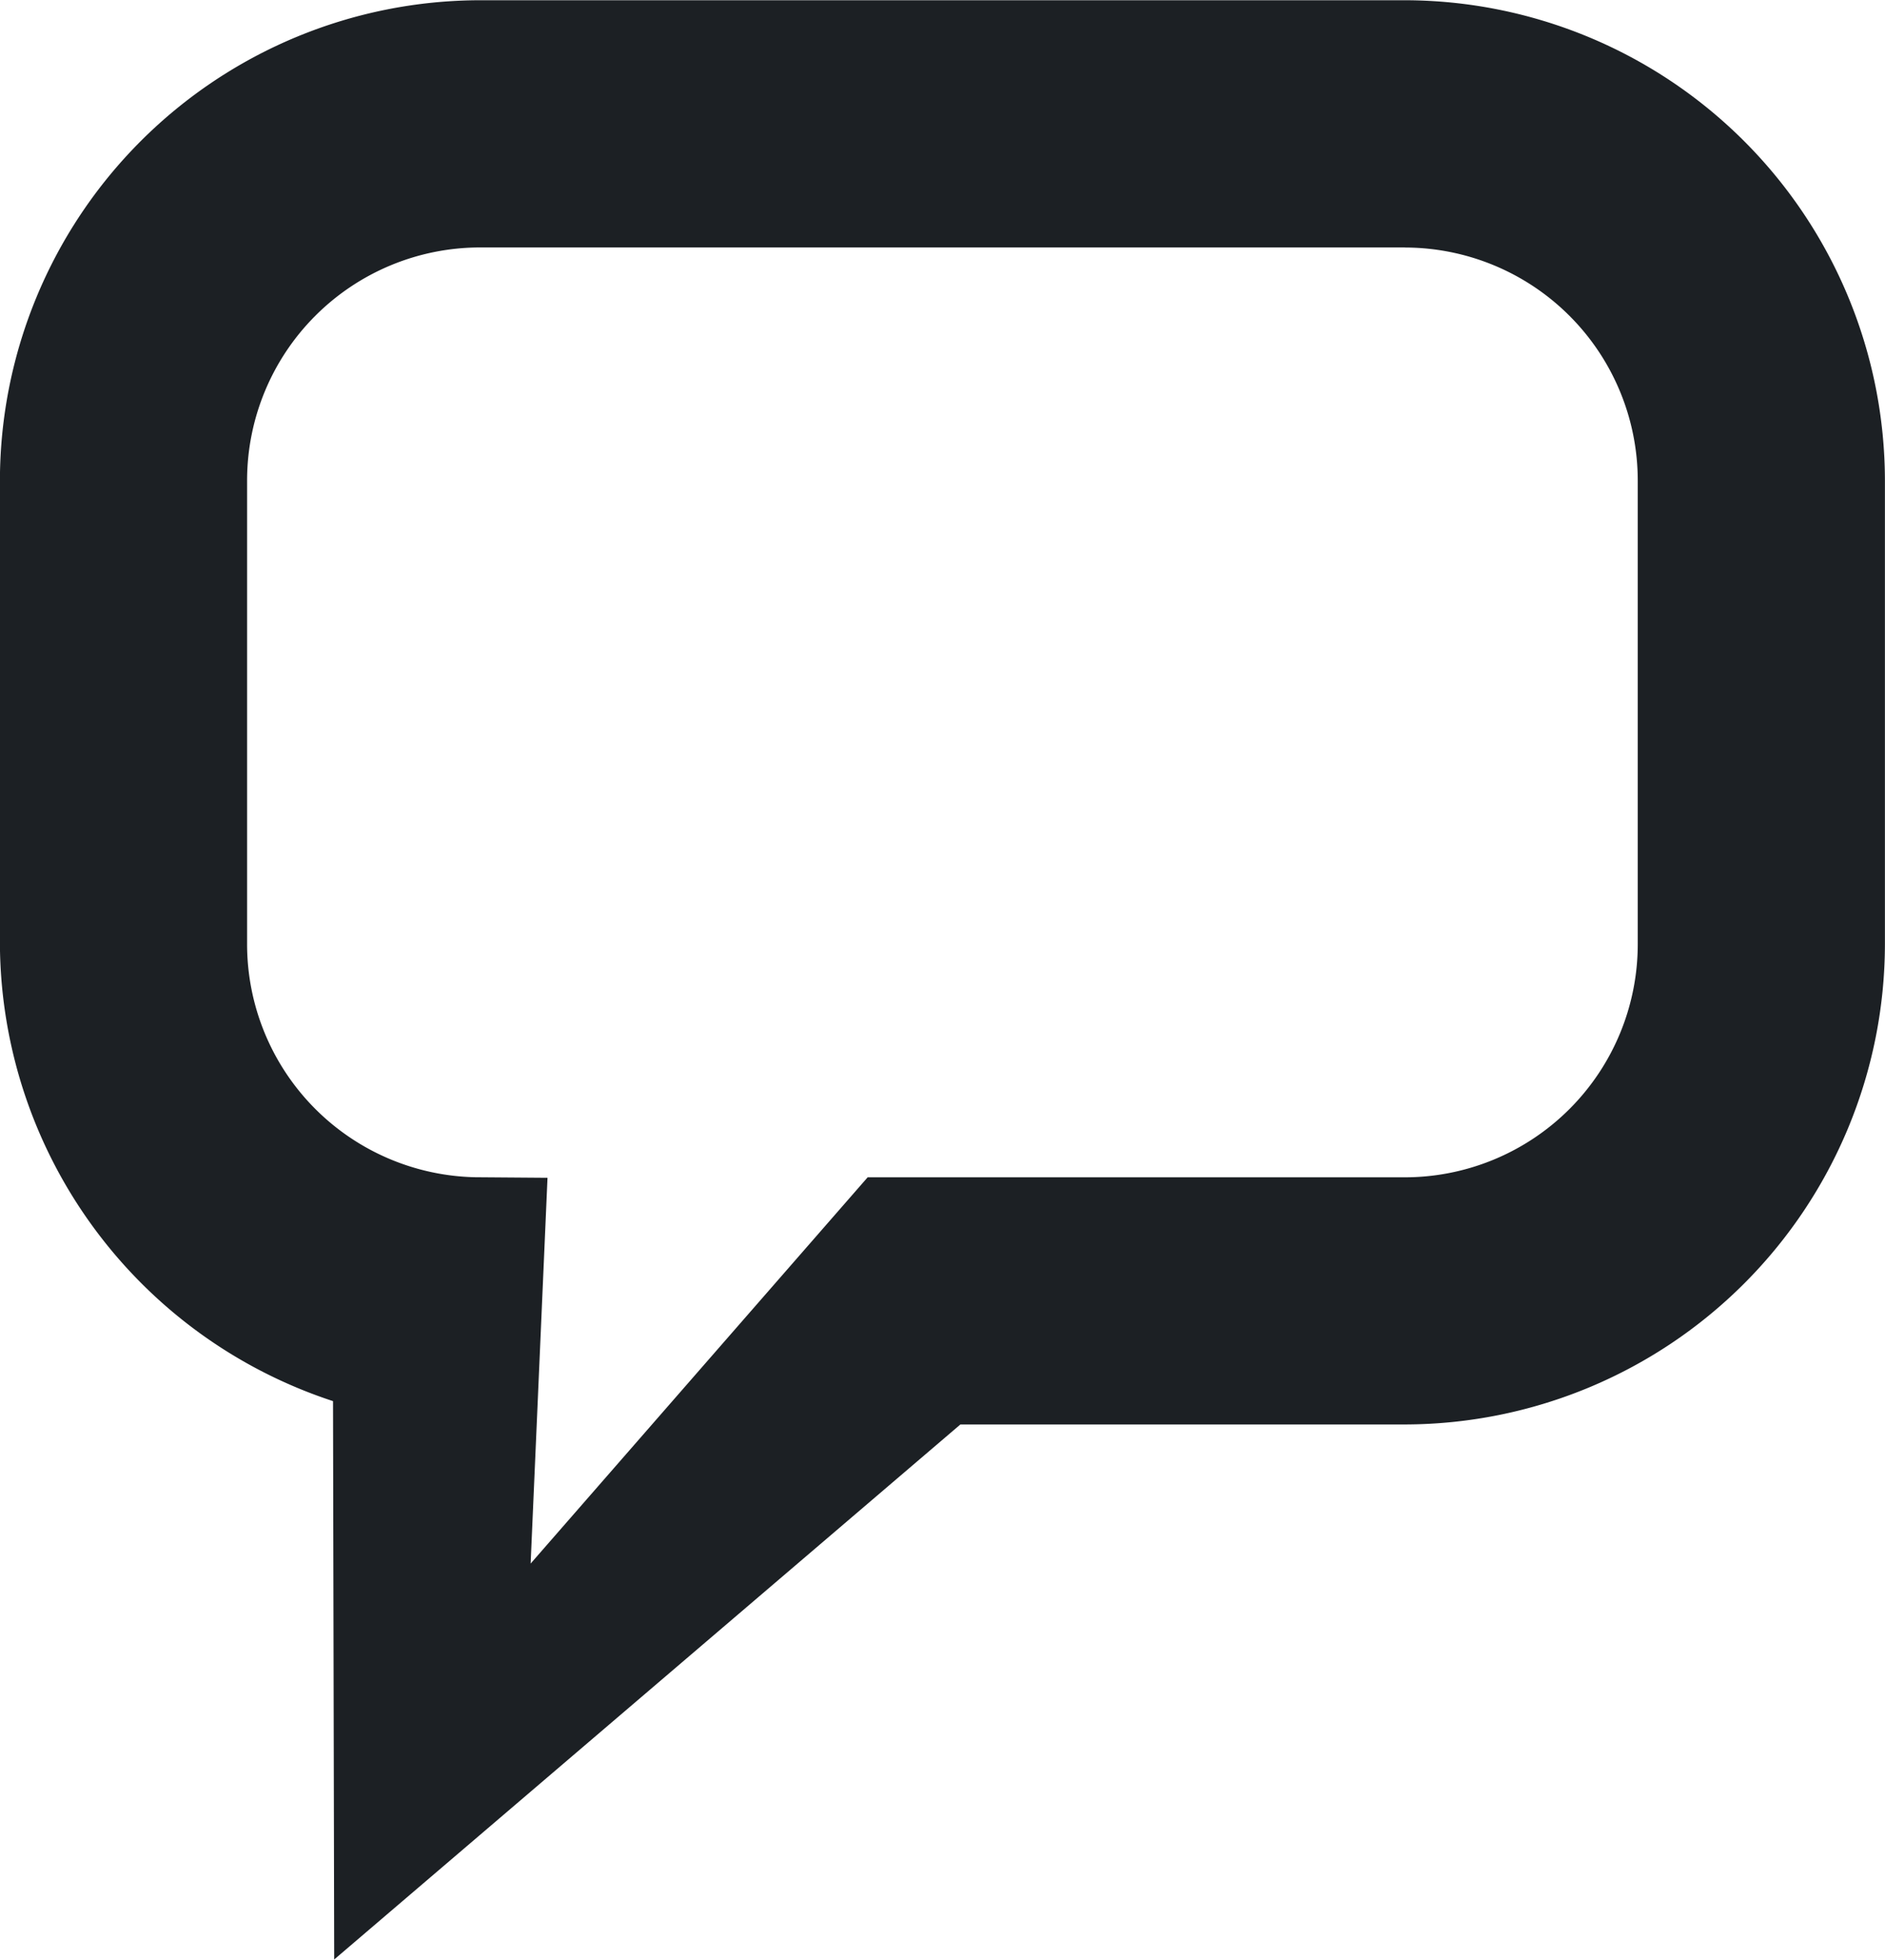 <svg id="Contenuti" xmlns="http://www.w3.org/2000/svg" viewBox="0 0 24 24.946"><defs><style>.cls-1{fill:#1c2024;}</style></defs><title>ambiti</title><path class="cls-1" d="M1527.561,4072a2.968,2.968,0,0,1,2.968,2.968v5.9a2.968,2.968,0,0,1-2.968,2.968h-6.837l-4.291,4.917,0.215-4.911-0.919-.007a2.968,2.968,0,0,1-2.906-2.968v-5.9a2.968,2.968,0,0,1,2.968-2.968h11.769m0-3.147h-11.769a6.122,6.122,0,0,0-6.115,6.115v5.9a6.158,6.158,0,0,0,4.241,5.818l0.015,7.108,7.973-6.811h5.656a6.122,6.122,0,0,0,6.115-6.115v-5.9a6.122,6.122,0,0,0-6.115-6.115h0Z" transform="translate(-1509.677 -4068.849)"/></svg>